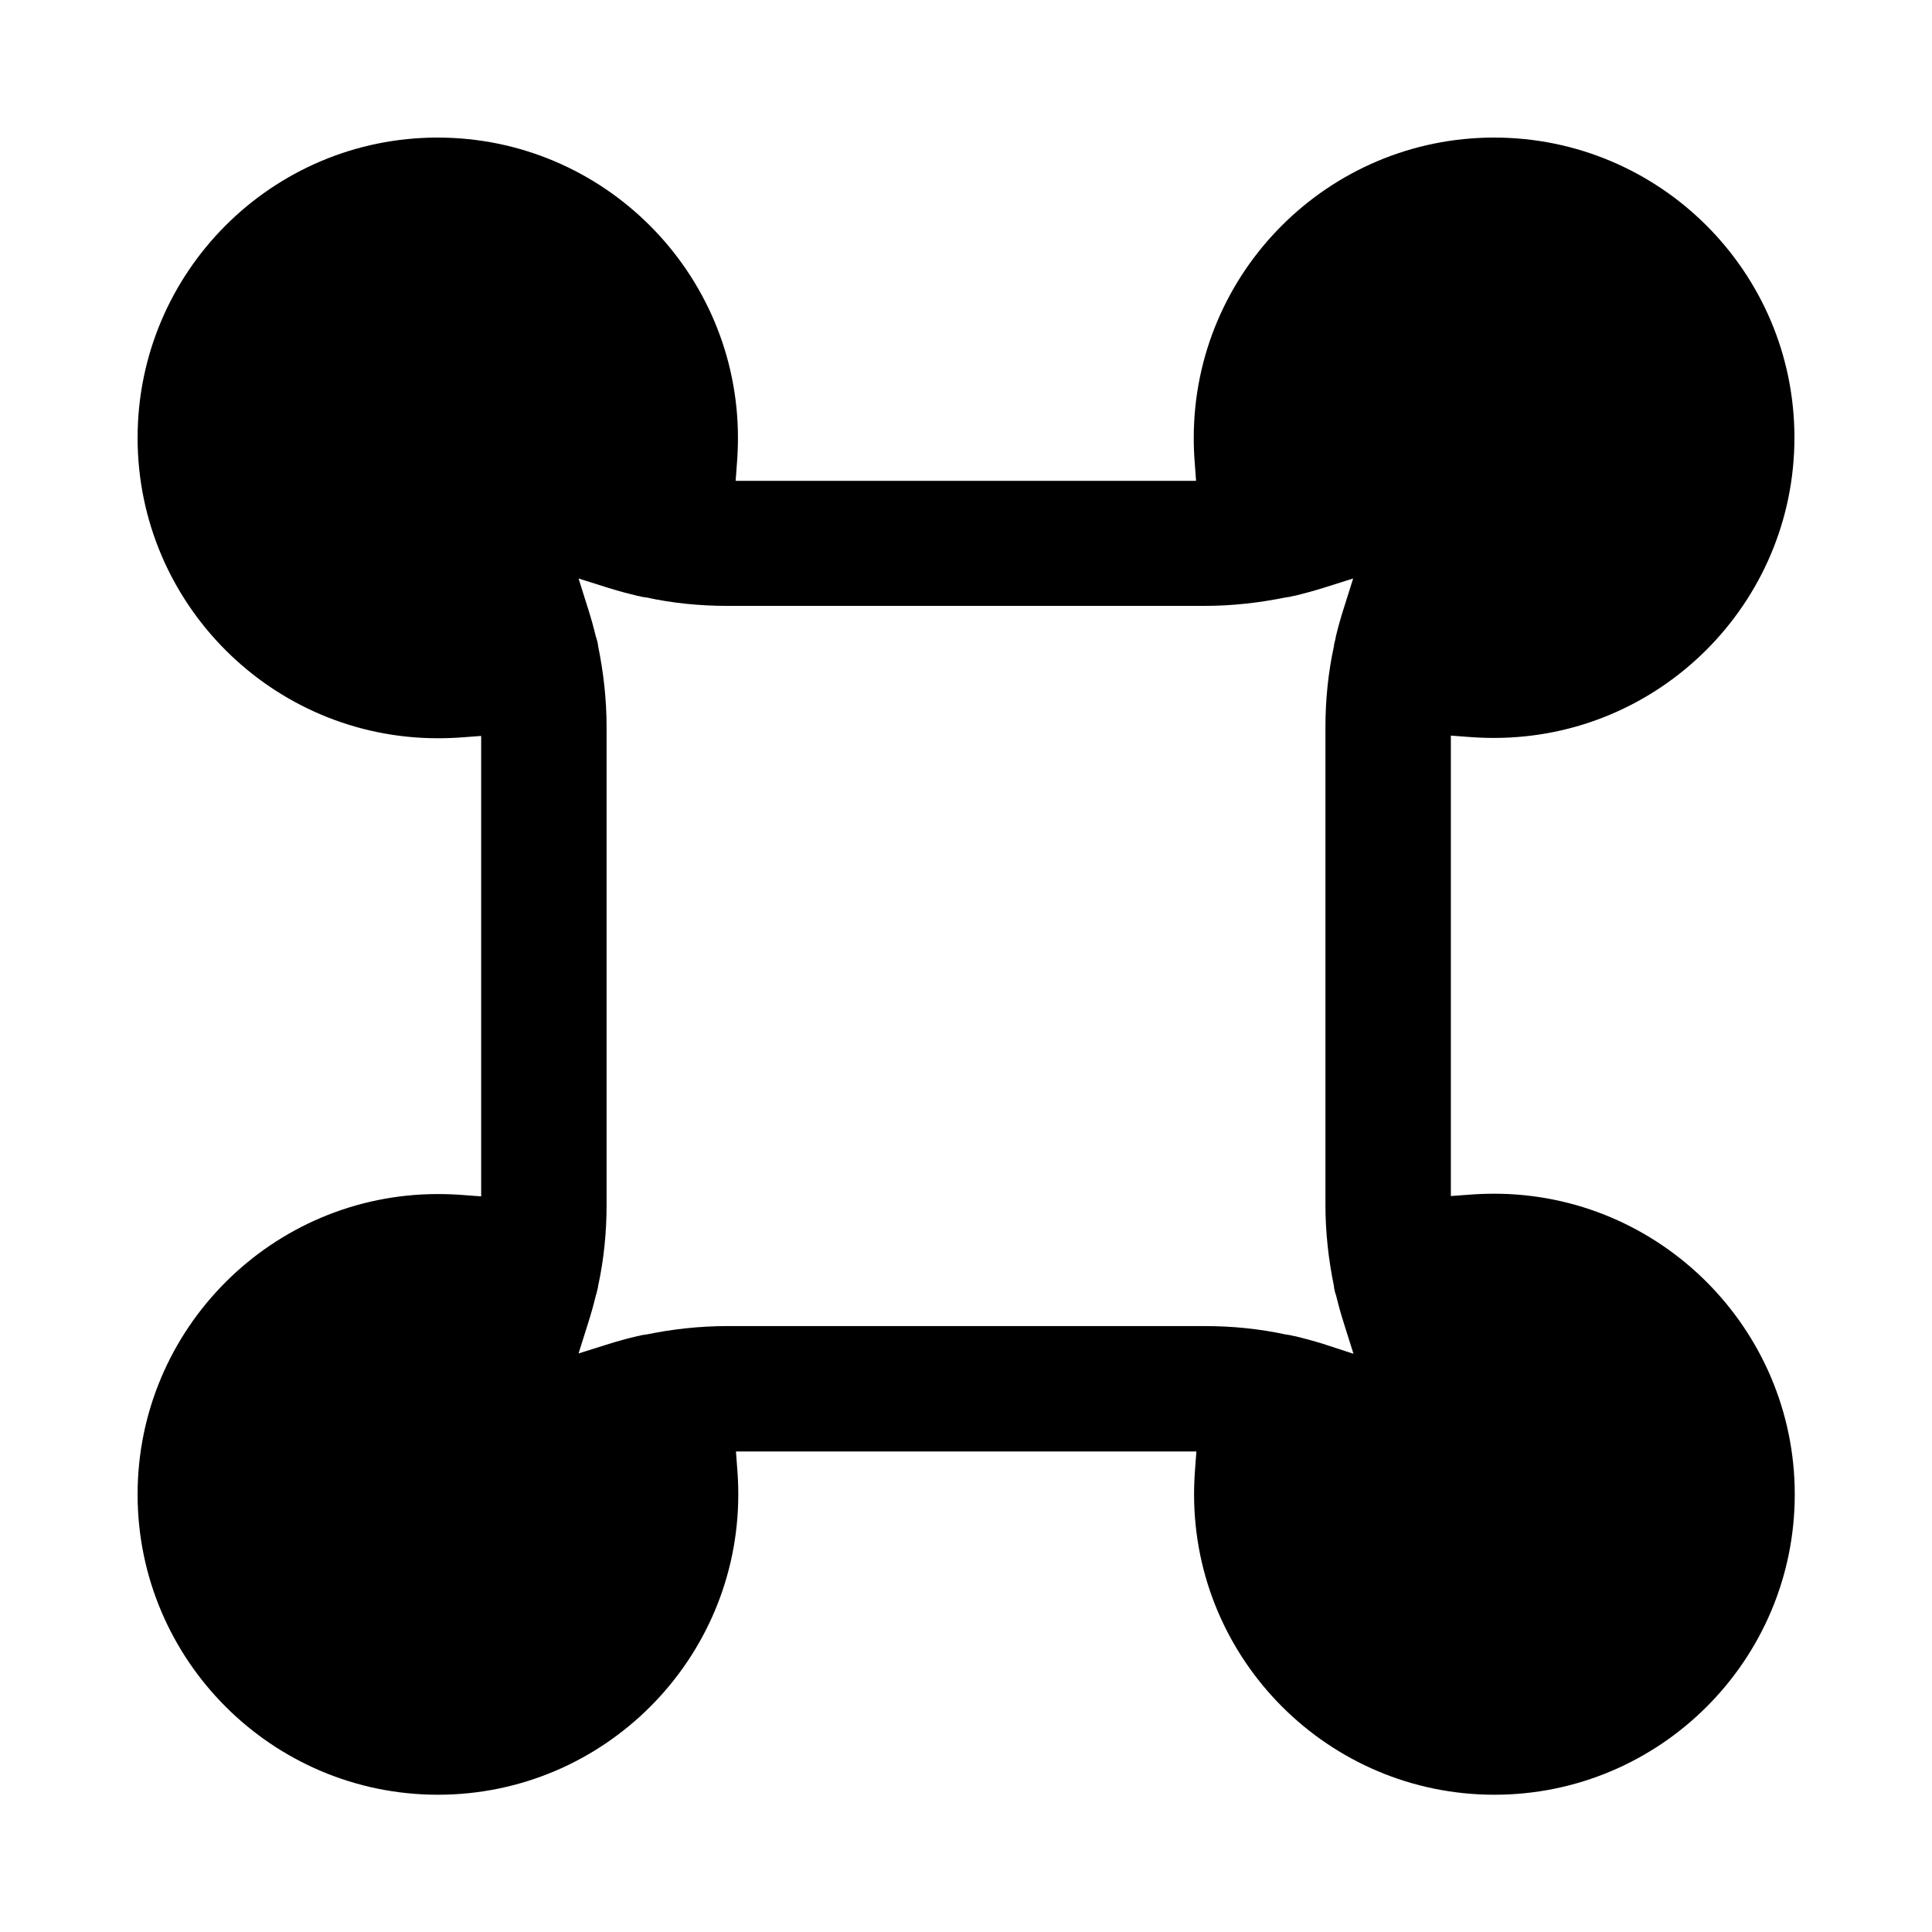 <?xml version="1.0" encoding="UTF-8"?>
<!-- Uploaded to: ICON Repo, www.iconrepo.com, Generator: ICON Repo Mixer Tools -->
<svg fill="#000000" width="800px" height="800px" version="1.1" viewBox="144 144 512 512" xmlns="http://www.w3.org/2000/svg">
 <path d="m539.95 460.35c-2.188 0-4.461 0.086-6.734 0.262l-4.723 0.352v-122.02l4.723 0.352c2.273 0.176 4.461 0.262 6.734 0.262 43.906 0 79.594-35.688 79.594-79.594 0-43.91-35.688-79.508-79.594-79.508-43.91 0-79.594 35.688-79.594 79.594 0 2.188 0.086 4.461 0.262 6.648l0.352 4.723h-122.02l0.352-4.723c0.176-2.273 0.262-4.461 0.262-6.648 0-43.906-35.688-79.594-79.594-79.594-43.91 0-79.508 35.688-79.508 79.594 0 43.91 35.688 79.594 79.594 79.594 2.188 0 4.461-0.086 6.734-0.262l4.723-0.352v122.02l-4.723-0.352c-2.273-0.176-4.461-0.262-6.734-0.262-43.906 0-79.594 35.688-79.594 79.594 0 43.91 35.688 79.594 79.594 79.594 43.91 0 79.594-35.688 79.594-79.594 0-2.188-0.086-4.461-0.262-6.648l-0.352-4.723h122.02l-0.352 4.723c-0.176 2.273-0.262 4.461-0.262 6.648 0 43.906 35.688 79.594 79.594 79.594 43.91 0 79.594-35.688 79.594-79.594 0-43.91-35.773-79.684-79.684-79.684zm-45.309 39.797c-2.535-0.789-5.074-1.488-7.695-2.098h-0.176c-0.523-0.176-1.137-0.262-1.66-0.352h-0.176c-7.172-1.574-14.52-2.273-21.605-2.273h-126.65c-7.172 0-14.434 0.789-21.605 2.273h-0.176c-0.523 0.086-1.137 0.176-1.66 0.352h-0.176c-2.625 0.613-5.16 1.312-7.695 2.098l-8.047 2.535 2.535-8.047c0.789-2.449 1.488-4.984 2.098-7.523l0.086-0.176c0.176-0.613 0.262-1.223 0.438-1.836v-0.176c1.574-7.172 2.273-14.434 2.273-21.605v-126.65c0-7.172-0.789-14.434-2.273-21.605v-0.176c-0.086-0.613-0.262-1.223-0.438-1.836l-0.086-0.176c-0.613-2.535-1.312-5.074-2.098-7.523l-2.535-8.047 8.047 2.535c2.535 0.789 5.16 1.488 7.695 2.098h0.176c0.523 0.176 1.137 0.262 1.66 0.352h0.176c7.172 1.574 14.52 2.273 21.605 2.273h126.56c7.172 0 14.434-0.789 21.605-2.273h0.176c0.523-0.086 1.137-0.176 1.66-0.352h0.176c2.625-0.613 5.16-1.312 7.695-2.098l8.047-2.535-2.535 8.047c-0.789 2.449-1.488 4.984-2.098 7.523v0.176c-0.176 0.613-0.262 1.223-0.438 1.836v0.262c-1.574 7.172-2.273 14.434-2.273 21.605v126.56c0 7.172 0.789 14.434 2.273 21.605v0.262c0.086 0.613 0.262 1.223 0.438 1.836l0.086 0.176c0.613 2.535 1.312 5.074 2.098 7.523l2.535 8.047-8.047-2.625z"/>
</svg>